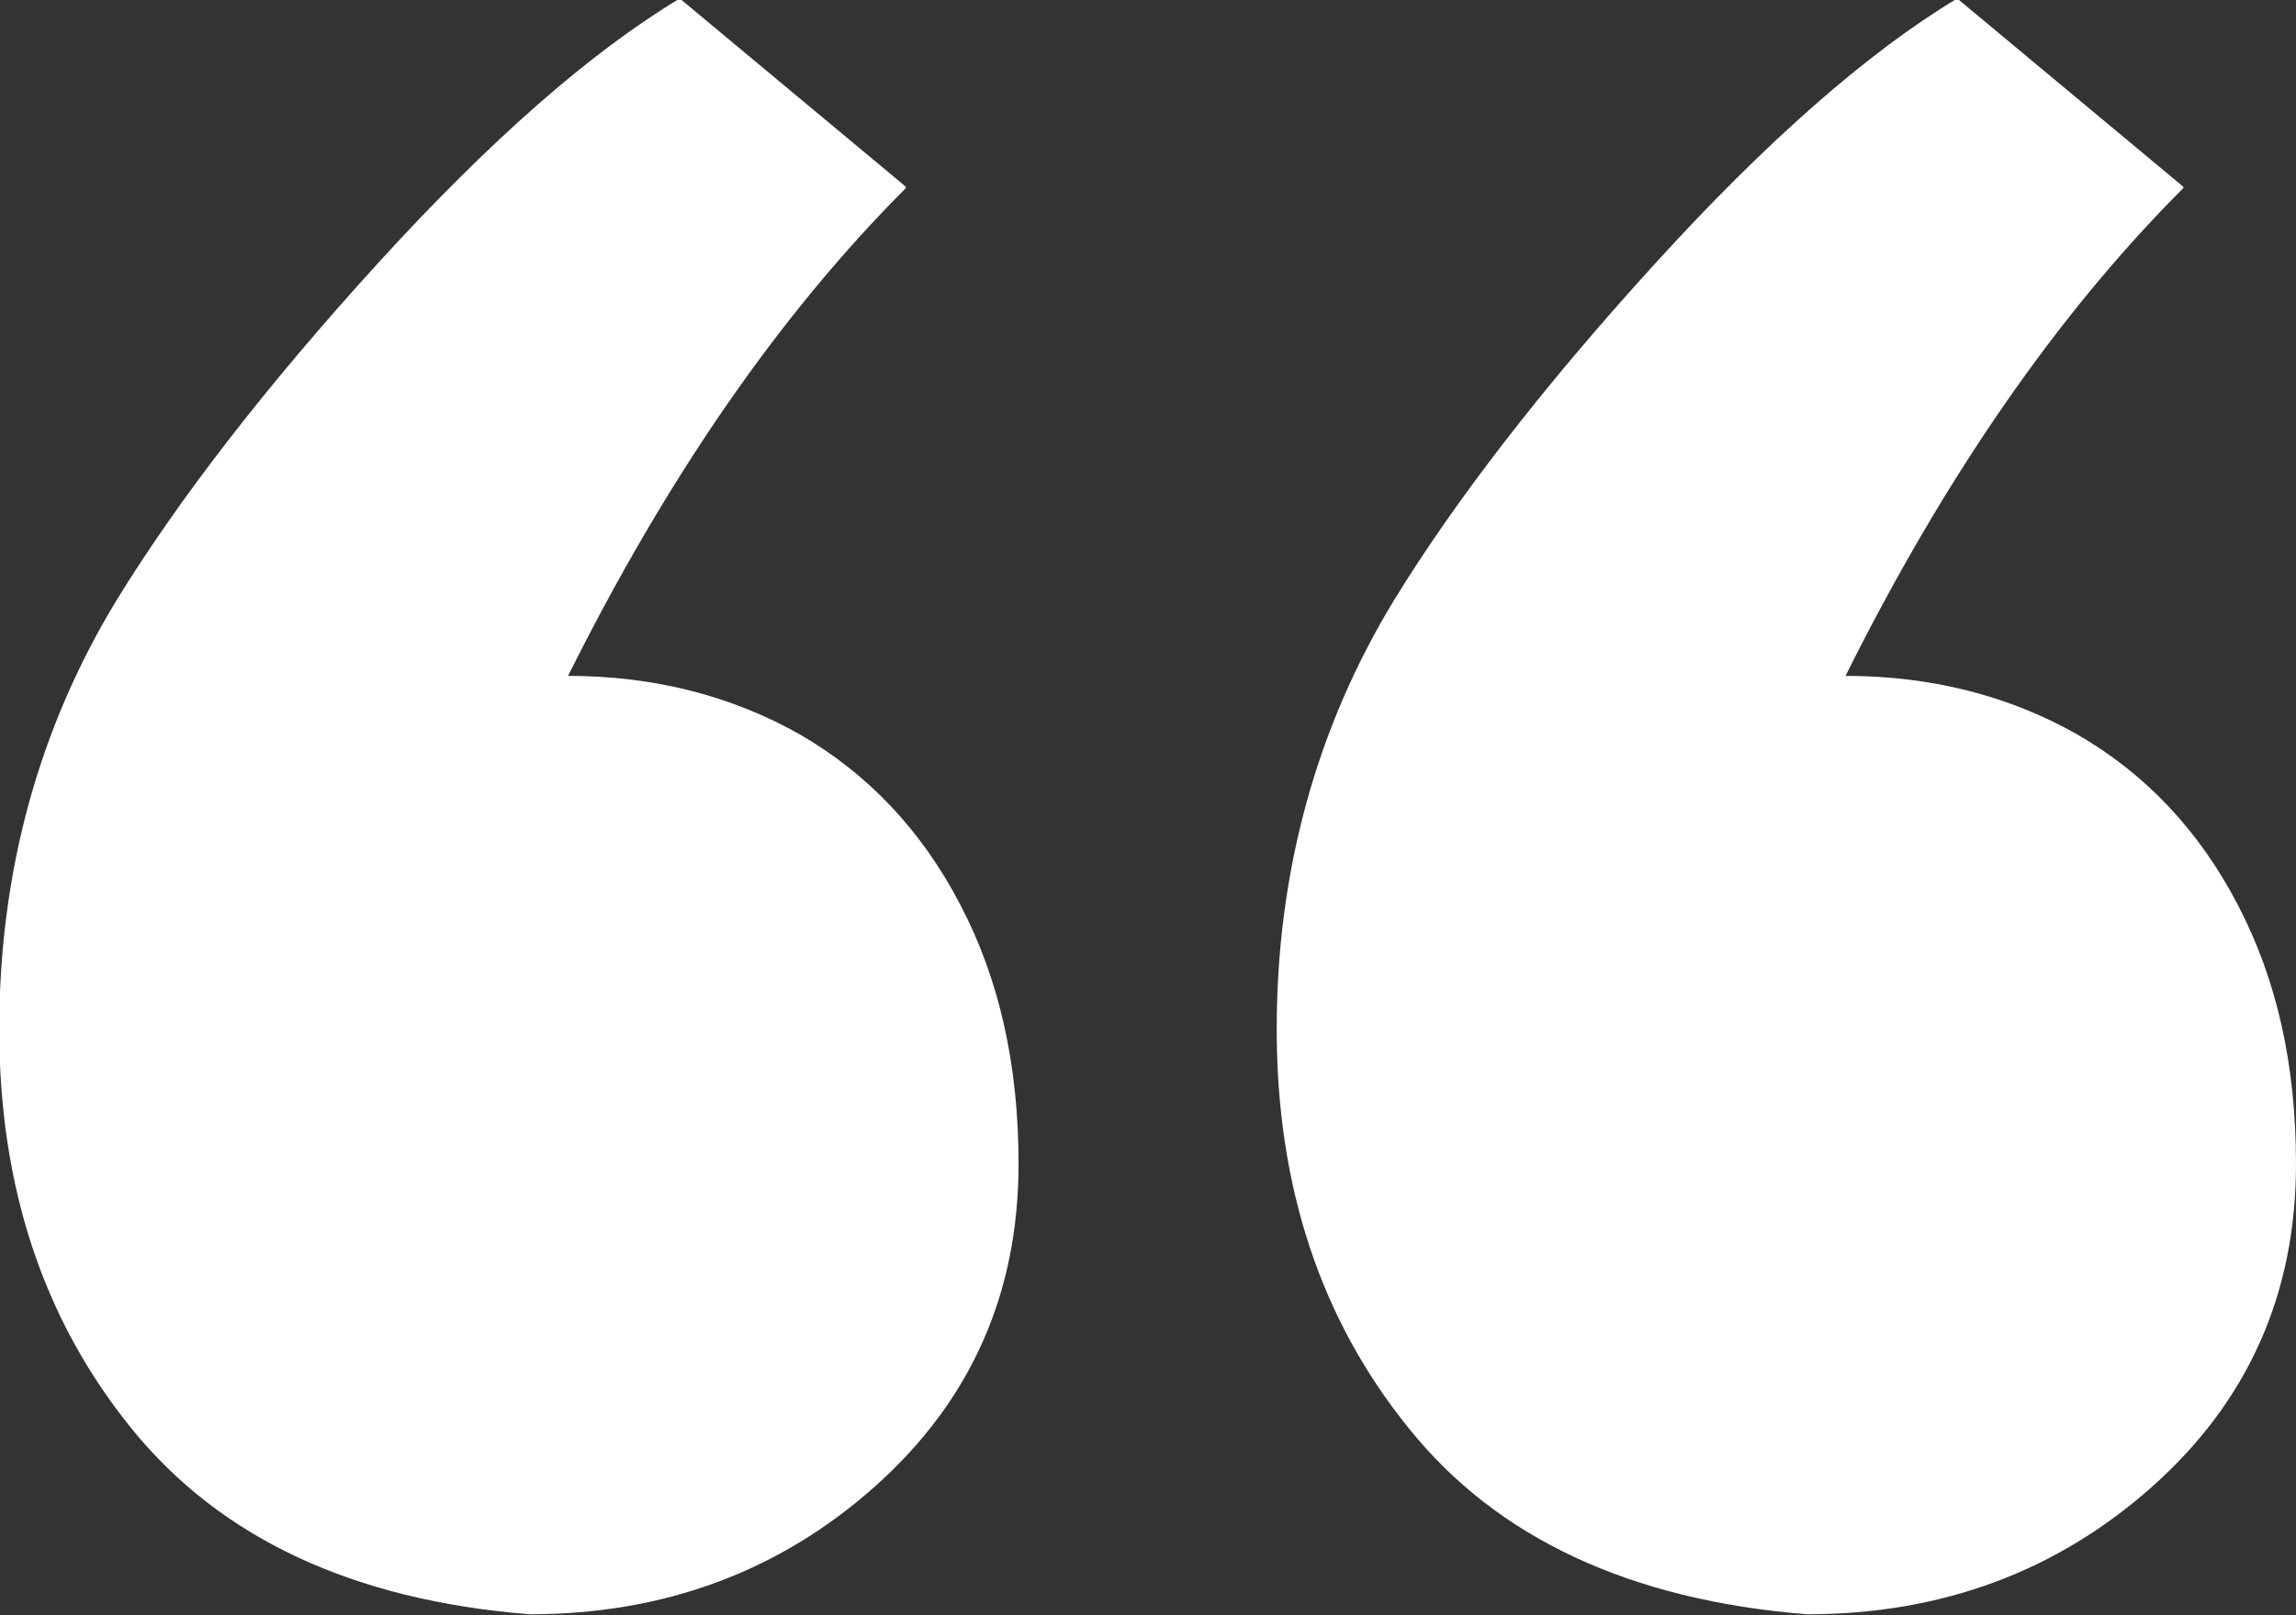 <?xml version="1.0" encoding="UTF-8"?>
<svg id="Layer_1" data-name="Layer 1" xmlns="http://www.w3.org/2000/svg" viewBox="0 0 31.04 21.84">
  <rect x="0" y="0" width="31.04" height="21.84" fill="#333333" stroke="none"/>
  <defs>
    <style>
      .cls-1 {
        fill: #fff;
        stroke-width: 0px;
      }
    </style>
  </defs>
  <path class="cls-1" d="M12.25,2.54c-1.69,1.69-3.22,3.89-4.57,6.6,1.16,0,2.21.27,3.13.79.92.53,1.65,1.3,2.17,2.3.53,1.01.79,2.17.79,3.51,0,1.76-.65,3.21-1.94,4.36-1.29,1.15-2.85,1.73-4.67,1.73-2.39-.19-4.18-1.03-5.38-2.51-1.2-1.48-1.79-3.28-1.79-5.4s.53-4.07,1.59-5.81c.83-1.35,2-2.87,3.52-4.54,1.52-1.67,2.89-2.87,4.09-3.59l3.05,2.54ZM29.52,2.54c-1.69,1.69-3.22,3.89-4.57,6.6,1.16,0,2.21.27,3.13.79.92.53,1.65,1.3,2.17,2.3.53,1.01.79,2.17.79,3.51,0,1.76-.65,3.21-1.94,4.36-1.29,1.15-2.85,1.73-4.67,1.73-2.39-.19-4.19-1.03-5.38-2.51-1.2-1.48-1.79-3.28-1.79-5.4s.53-4.07,1.59-5.81c.83-1.35,2-2.87,3.52-4.54,1.52-1.67,2.89-2.87,4.09-3.59l3.05,2.54Z"/>
</svg>